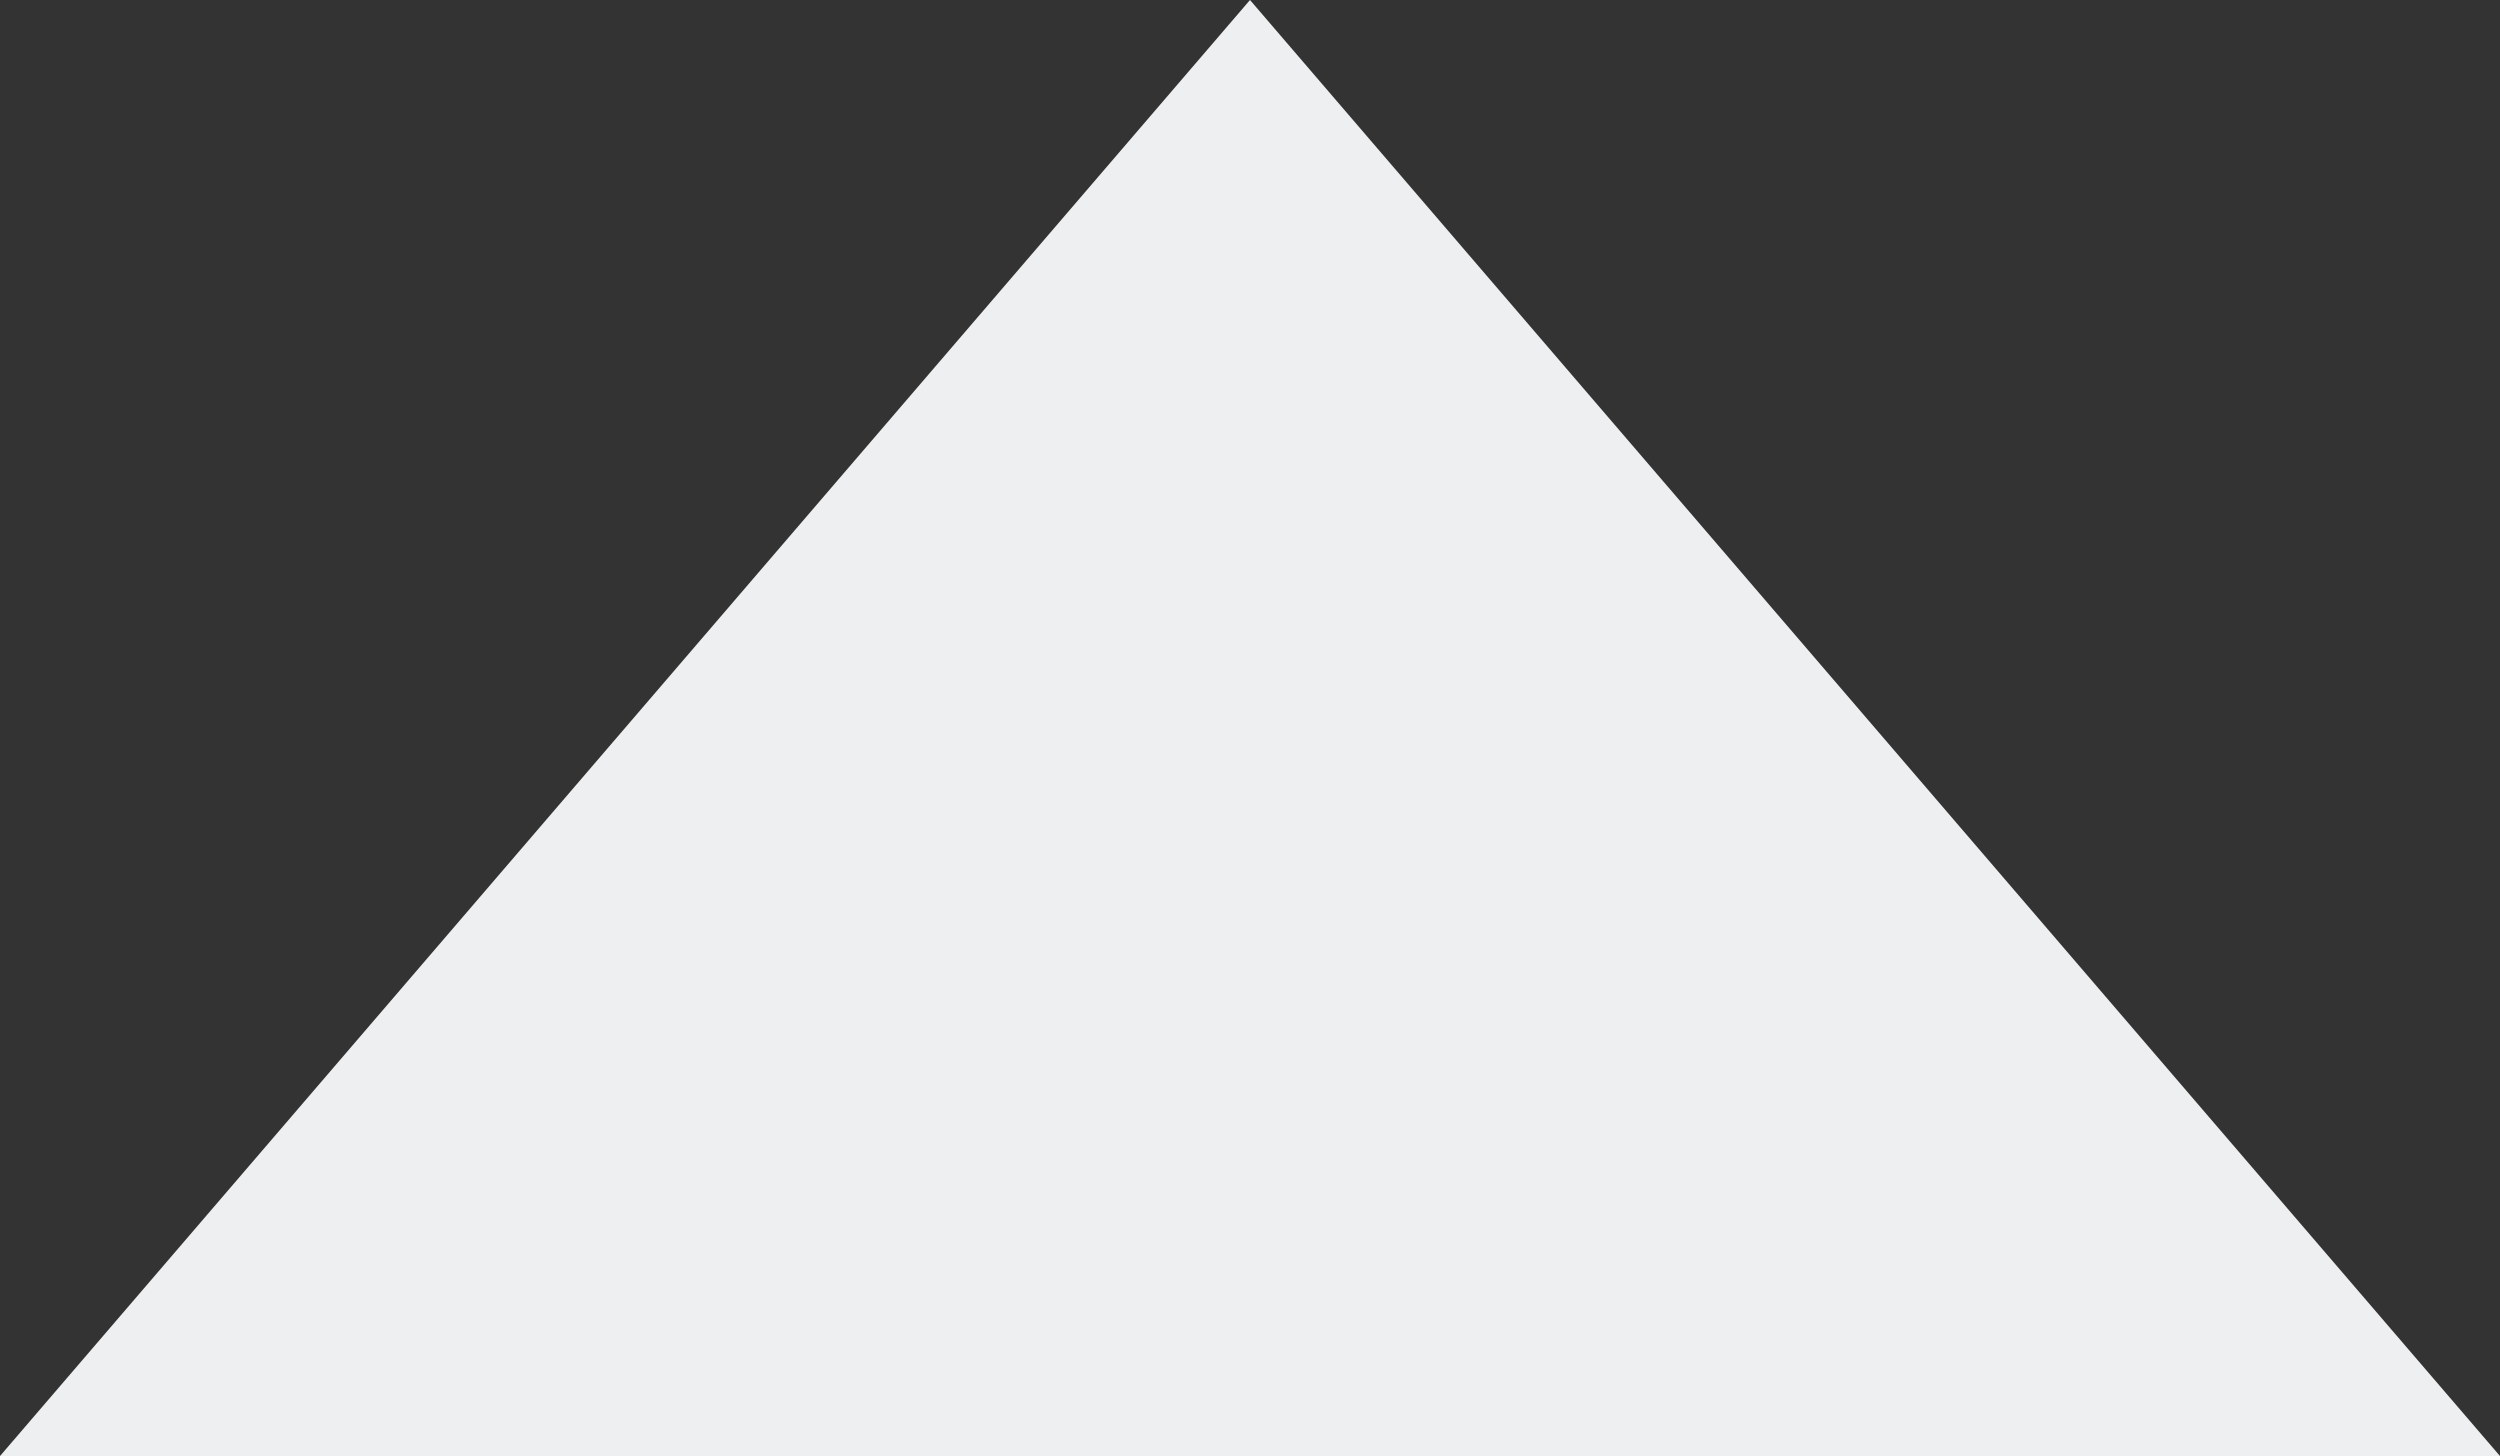 <?xml version="1.0" encoding="utf-8"?>
<!-- Generator: Adobe Illustrator 18.1.1, SVG Export Plug-In . SVG Version: 6.00 Build 0)  -->
<svg version="1.1" id="Layer_1" xmlns="http://www.w3.org/2000/svg" xmlns:xlink="http://www.w3.org/1999/xlink" x="0px" y="0px"
	 width="36.4px" height="21.2px" viewBox="0 0 36.4 21.2" enable-background="new 0 0 36.4 21.2" xml:space="preserve">
<rect x="0" y="0" width="36.4" height="21.2" fill="#333333" stroke="none"/>
<polygon fill="#EEEFF0" points="18.2,0 36.4,21.2 0,21.2 "/>
</svg>
